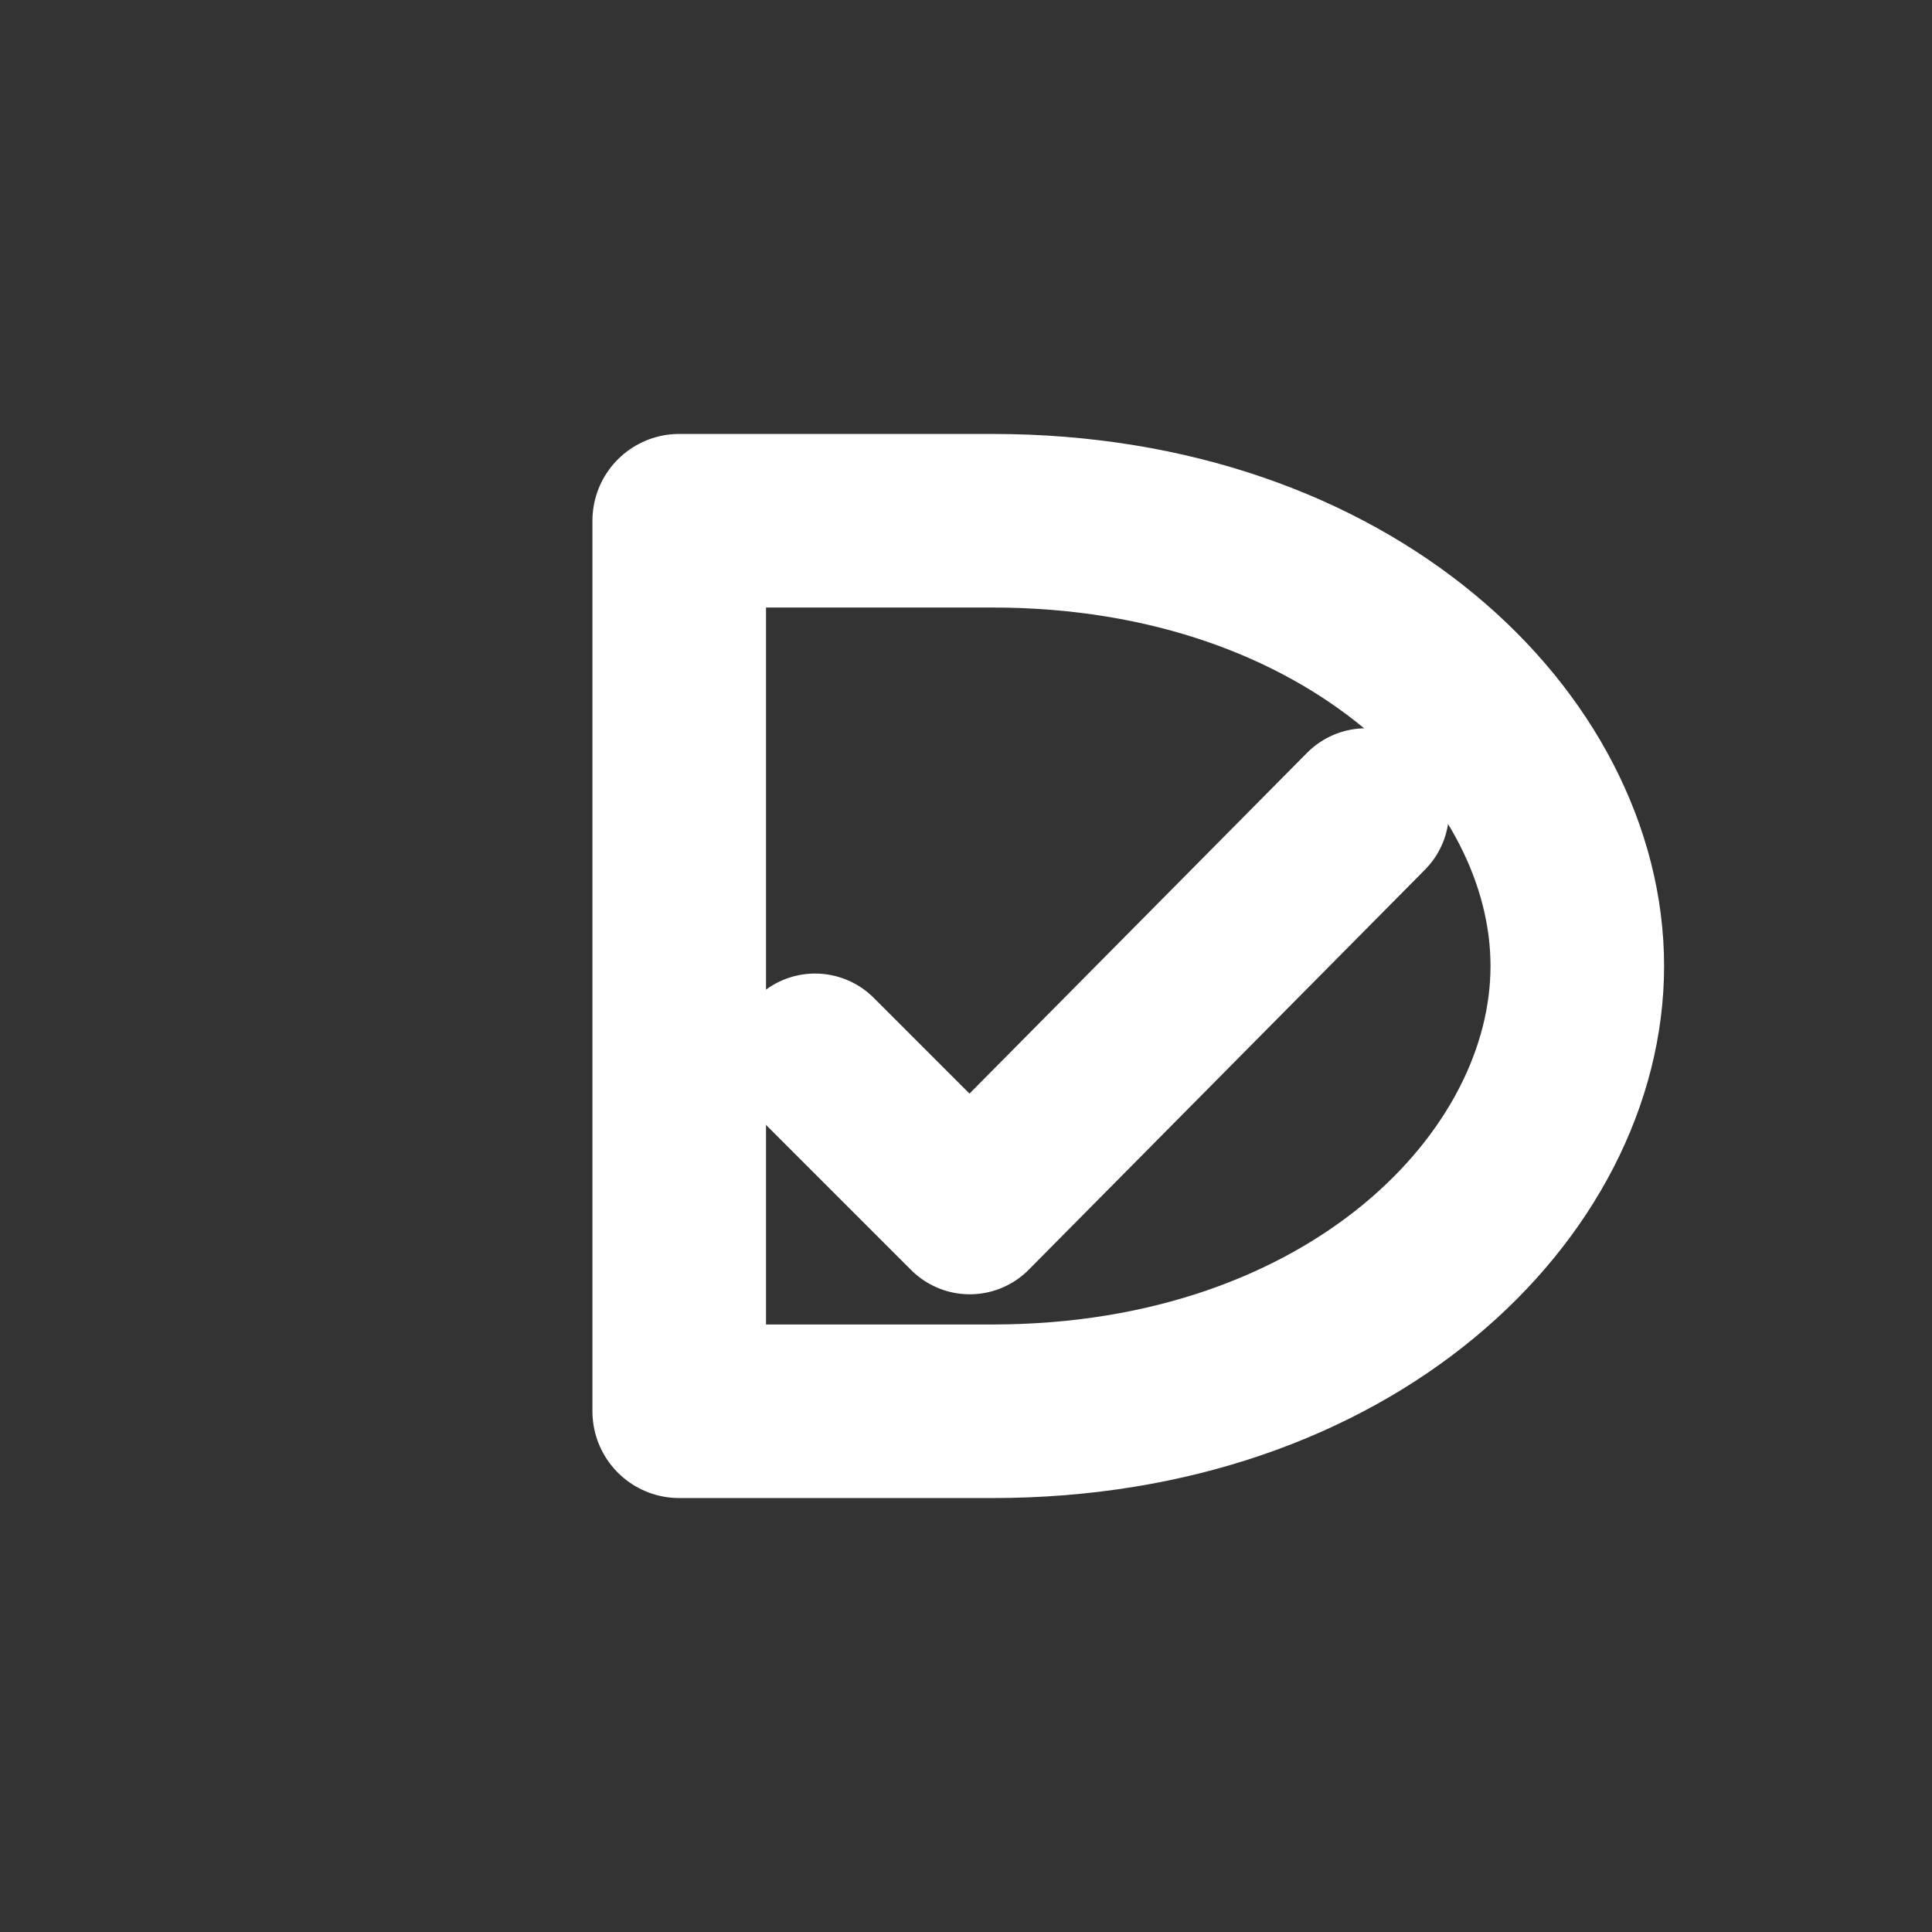 <svg xmlns="http://www.w3.org/2000/svg" viewBox="0 0 1024 1024" fill="none" style="color:#ffffff">
  <rect x="0" y="0" width="1024" height="1024" fill="#333333" stroke="none"/>
  <title>DealShield</title>
  <g stroke="currentColor" stroke-linecap="round" stroke-linejoin="round">
    <path stroke-width="92"
      d="M360 276
         V748
         H526
         C716 748 836 628 836 512
         C836 396 716 276 526 276
         H360" />
    <path stroke-width="88"
      d="M432 560
         L514 642
         L724 430" />
  </g>
</svg>
